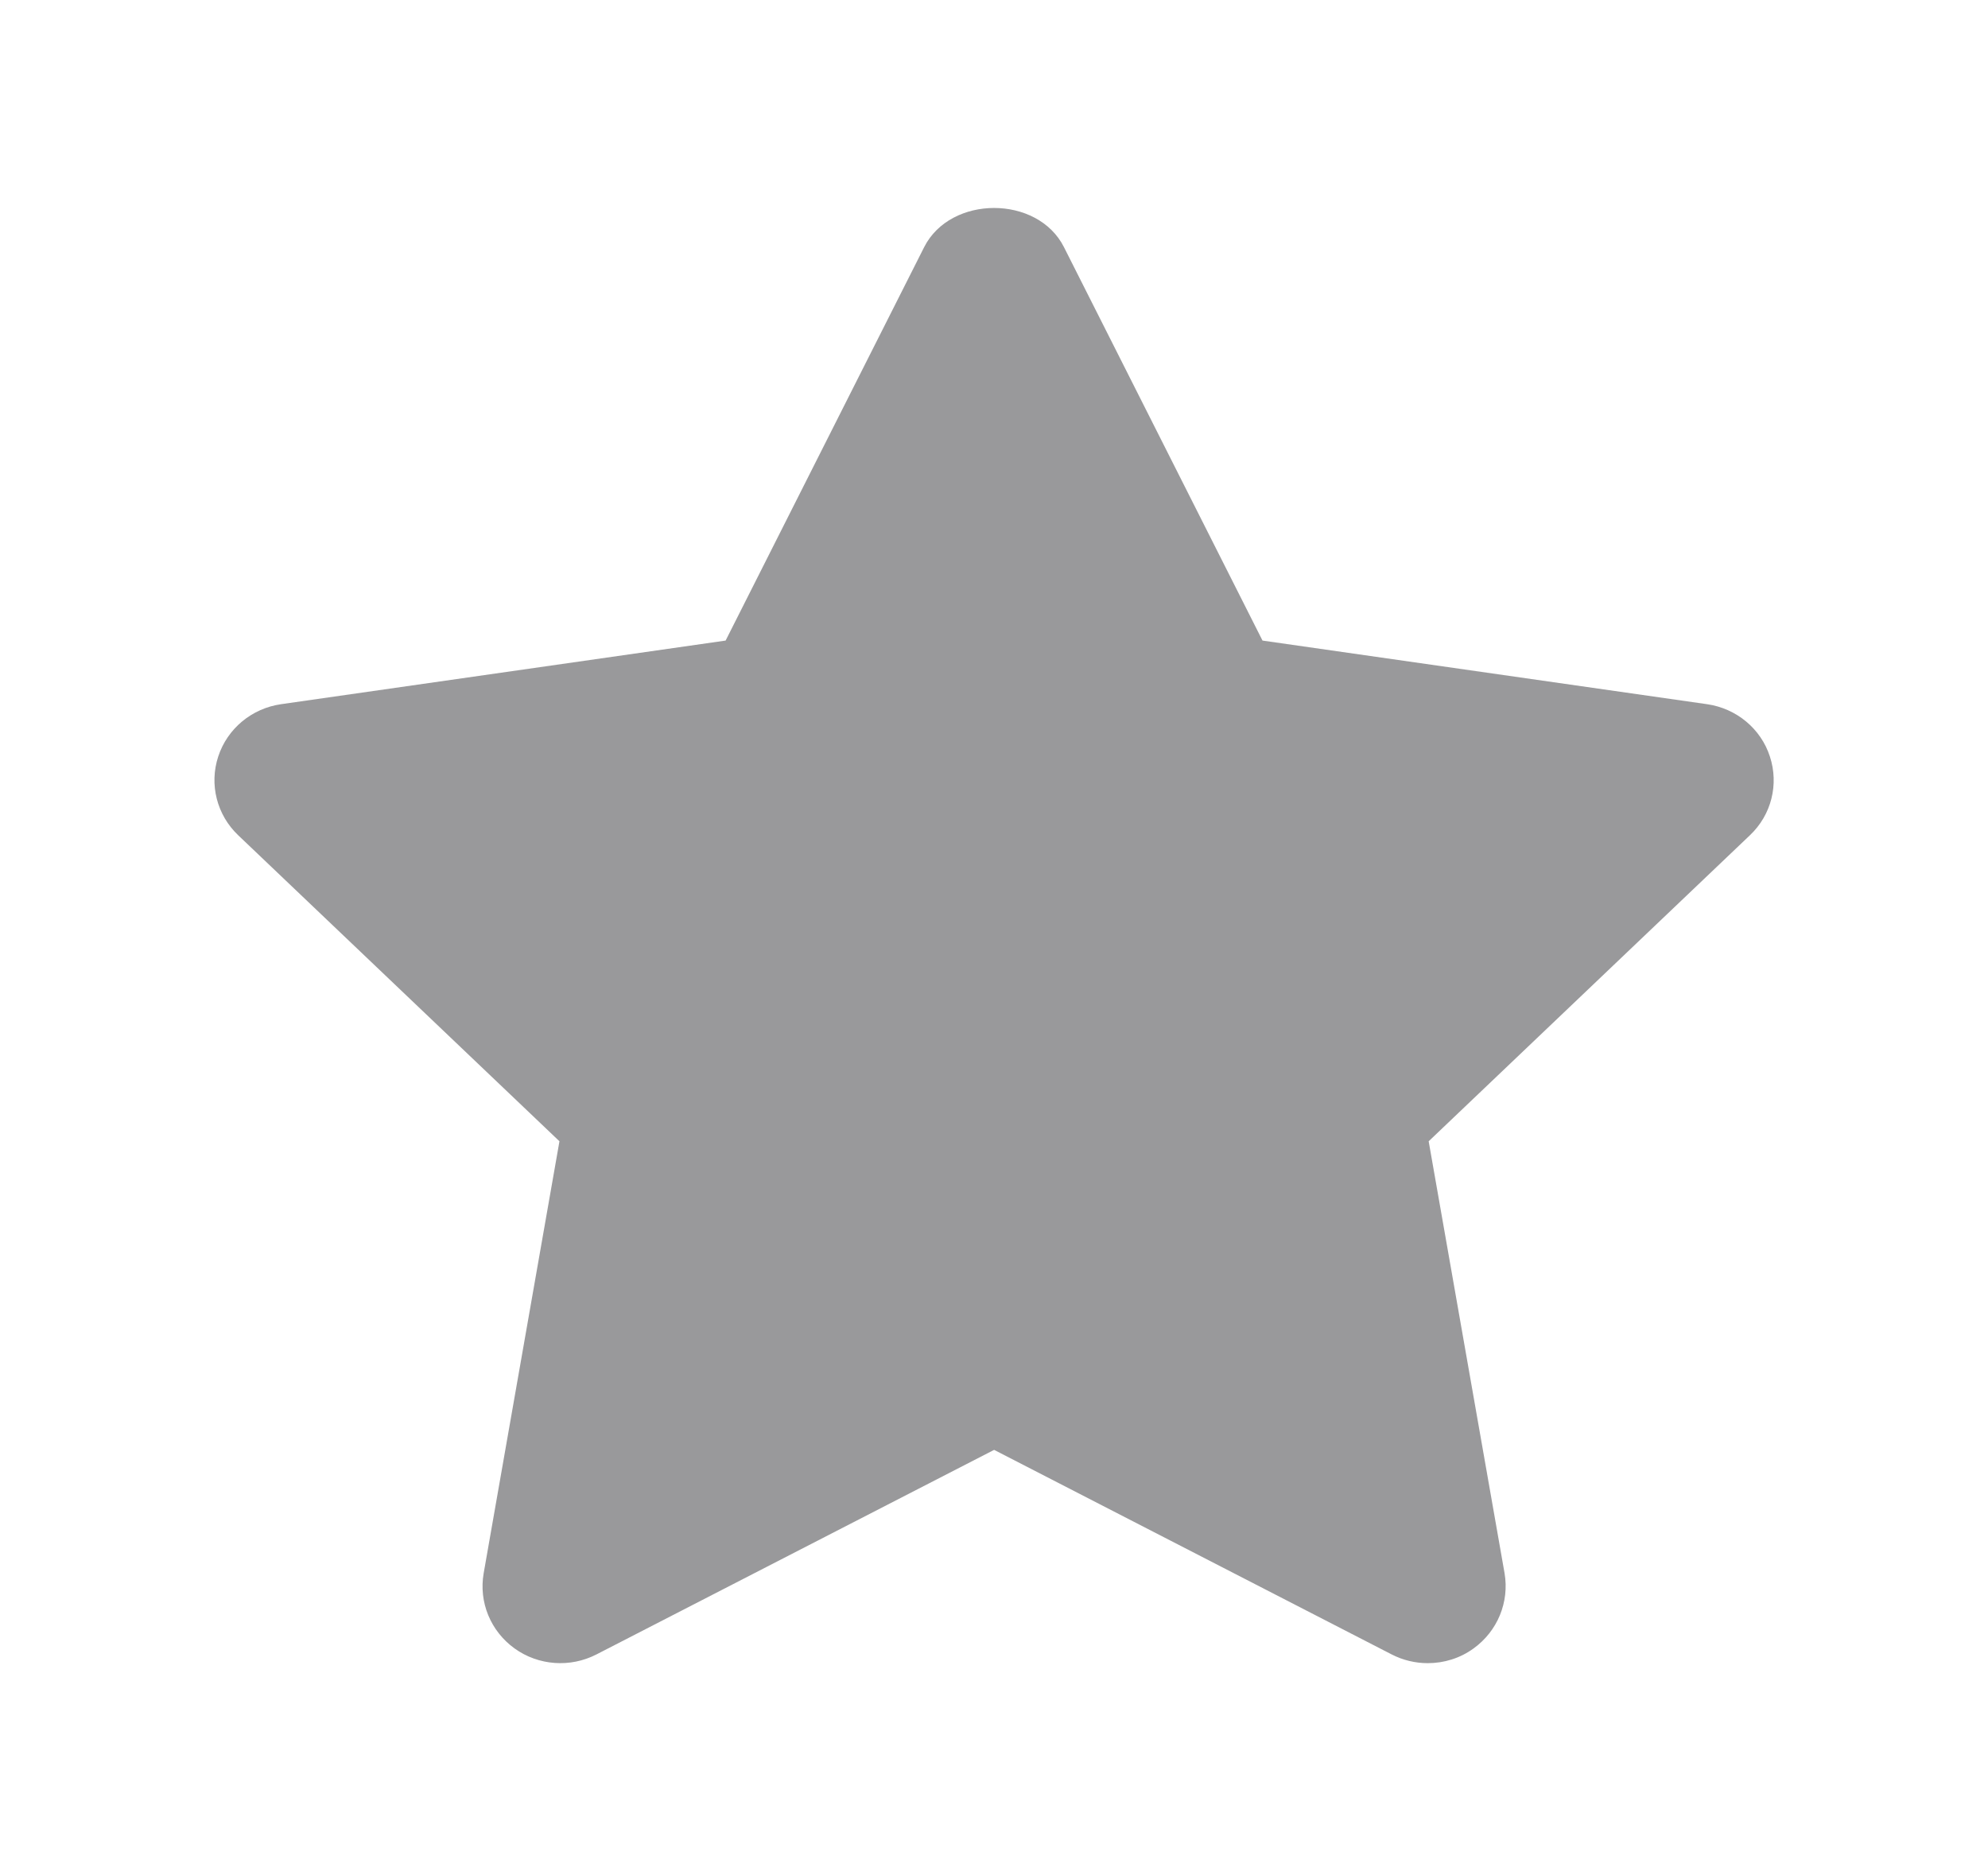 <svg width="17" height="16" viewBox="0 0 17 16" fill="none" xmlns="http://www.w3.org/2000/svg">
<path fill-rule="evenodd" clip-rule="evenodd" d="M12.209 14.223C12.103 14.223 11.997 14.198 11.9 14.148L8.501 12.399L5.101 14.148C4.876 14.264 4.604 14.244 4.4 14.097C4.195 13.949 4.093 13.701 4.136 13.454L4.784 9.76L2.037 7.143C1.854 6.969 1.788 6.708 1.866 6.47C1.944 6.231 2.153 6.058 2.404 6.022L6.205 5.478L7.903 2.113C8.129 1.667 8.873 1.667 9.098 2.113L10.796 5.478L14.597 6.022C14.848 6.058 15.058 6.231 15.135 6.47C15.213 6.708 15.148 6.969 14.964 7.143L12.217 9.76L12.866 13.454C12.908 13.701 12.806 13.949 12.601 14.097C12.486 14.181 12.348 14.223 12.209 14.223Z" fill="#020005" fill-opacity="0.4"/>
</svg>

